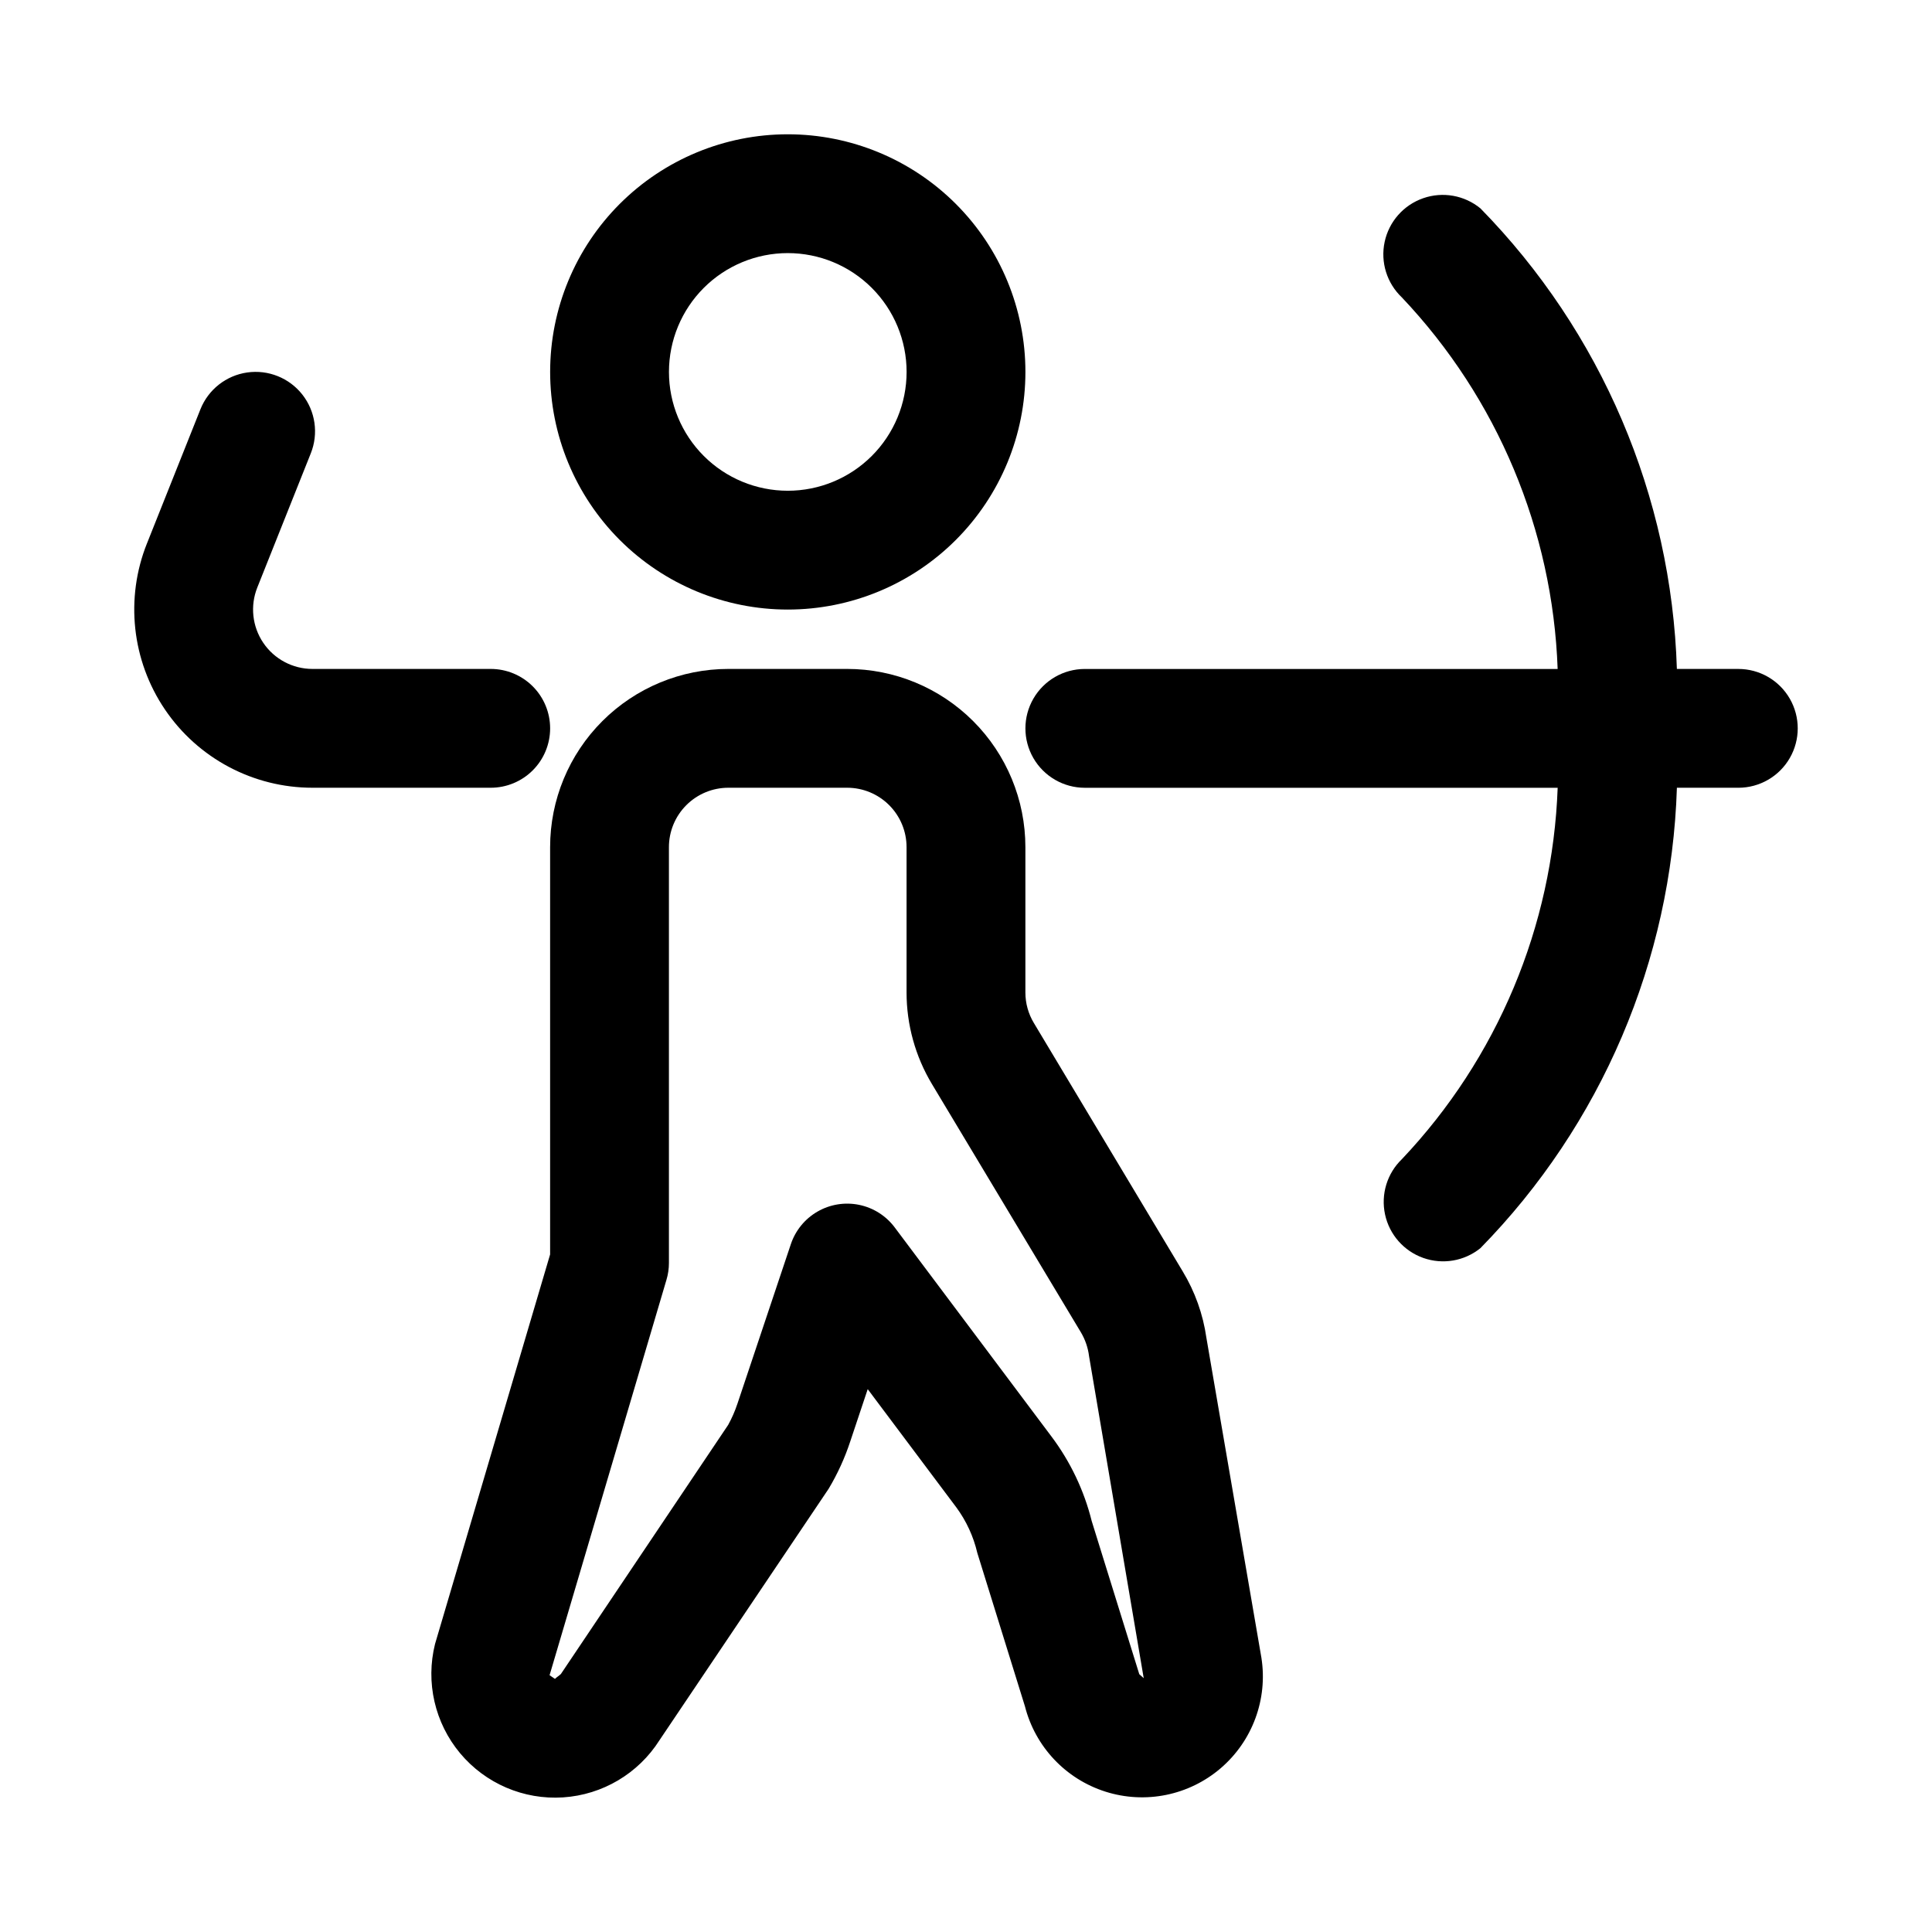 <?xml version="1.0" encoding="UTF-8"?>
<!-- Uploaded to: SVG Repo, www.svgrepo.com, Generator: SVG Repo Mixer Tools -->
<svg fill="#000000" width="800px" height="800px" version="1.1" viewBox="144 144 512 512" xmlns="http://www.w3.org/2000/svg">
 <g>
  <path d="m604.67 321.28h-16.281c-1.426-45.777-20.012-89.348-52.062-122.06-4.25-3.484-10.004-4.5-15.188-2.684-5.188 1.816-9.051 6.199-10.195 11.574-1.145 5.371 0.59 10.953 4.582 14.727 25.285 26.695 39.957 61.699 41.266 98.445h-125.3c-5.625 0-10.824 3-13.637 7.871-2.812 4.875-2.812 10.875 0 15.746 2.812 4.871 8.012 7.871 13.637 7.871h125.31-0.004c-1.324 36.73-15.996 71.715-41.266 98.402-3.938 3.781-5.633 9.336-4.481 14.676s4.988 9.699 10.137 11.52c5.148 1.82 10.875 0.844 15.125-2.582 32.051-32.699 50.641-76.25 52.082-122.02h16.281c5.625 0 10.82-3 13.633-7.871 2.812-4.871 2.812-10.871 0-15.746-2.812-4.871-8.008-7.871-13.633-7.871z"/>
  <path d="m289.79 337.02c0-4.176-1.656-8.18-4.609-11.133-2.953-2.953-6.957-4.613-11.133-4.613h-47.234c-5.223 0.004-10.109-2.586-13.039-6.91-2.93-4.324-3.523-9.824-1.586-14.676l14.168-35.535v0.004c2.094-5.223 1.242-11.168-2.234-15.59-3.477-4.422-9.051-6.656-14.617-5.856-5.57 0.797-10.289 4.508-12.383 9.73l-14.168 35.551h-0.004c-5.816 14.551-4.039 31.043 4.75 44.023 8.785 12.977 23.441 20.75 39.113 20.746h47.234c4.176 0 8.18-1.656 11.133-4.609 2.953-2.953 4.609-6.957 4.609-11.133z"/>
  <path d="m352.77 305.54c16.703 0 32.723-6.637 44.531-18.445 11.812-11.812 18.445-27.828 18.445-44.531s-6.633-32.723-18.445-44.531c-11.809-11.809-27.828-18.445-44.531-18.445s-32.719 6.637-44.531 18.445c-11.809 11.809-18.445 27.828-18.445 44.531s6.637 32.719 18.445 44.531c11.812 11.809 27.828 18.445 44.531 18.445zm0-94.465c8.352 0 16.359 3.316 22.266 9.223s9.223 13.914 9.223 22.266c0 8.352-3.316 16.359-9.223 22.266s-13.914 9.223-22.266 9.223-16.359-3.316-22.266-9.223c-5.902-5.906-9.223-13.914-9.223-22.266 0-8.352 3.32-16.359 9.223-22.266 5.906-5.906 13.914-9.223 22.266-9.223z"/>
  <path d="m463.71 498.55c-0.887-6.246-3.031-12.25-6.297-17.648l-39.426-65.793c-1.473-2.441-2.25-5.242-2.25-8.094v-38.508c0-12.527-4.977-24.543-13.832-33.398-8.859-8.859-20.871-13.836-33.398-13.836h-31.488c-12.527 0-24.543 4.977-33.398 13.836-8.859 8.855-13.836 20.871-13.836 33.398v107.93l-30.496 103.23c-2.535 10.156-0.07 20.914 6.637 28.953 6.707 8.035 16.852 12.387 27.297 11.707 10.449-0.684 19.941-6.312 25.547-15.152l44.824-66.629c2.375-3.973 4.305-8.199 5.746-12.598l4.613-13.809 23.457 31.301h0.004c2.664 3.617 4.566 7.734 5.586 12.109l12.594 40.559 0.004-0.004c2.707 10.758 10.789 19.348 21.363 22.703 10.57 3.359 22.129 1.004 30.547-6.219 8.418-7.227 12.496-18.293 10.781-29.25zm-17.789 89.129-12.594-40.539-0.004-0.004c-2.023-8.148-5.672-15.805-10.723-22.512l-41.5-55.355c-2.309-3.078-5.664-5.203-9.434-5.973-3.766-0.77-7.688-0.137-11.02 1.785-3.332 1.922-5.848 4.996-7.066 8.641l-14.168 42.32h-0.004c-0.641 1.93-1.457 3.793-2.438 5.574l-44.32 66c-0.156 0.219-1.418 1.07-1.574 1.309l-1.434-0.977 30.969-104.76c0.438-1.453 0.66-2.957 0.66-4.473v-110.21c0-4.176 1.66-8.18 4.613-11.133s6.957-4.613 11.133-4.613h31.488c4.176 0 8.18 1.66 11.133 4.613s4.609 6.957 4.609 11.133v38.512-0.004c0.004 8.559 2.332 16.957 6.738 24.293l39.484 65.809 0.004 0.004c1.137 1.93 1.867 4.07 2.141 6.297l14.484 85.316z"/>
 </g>
</svg>